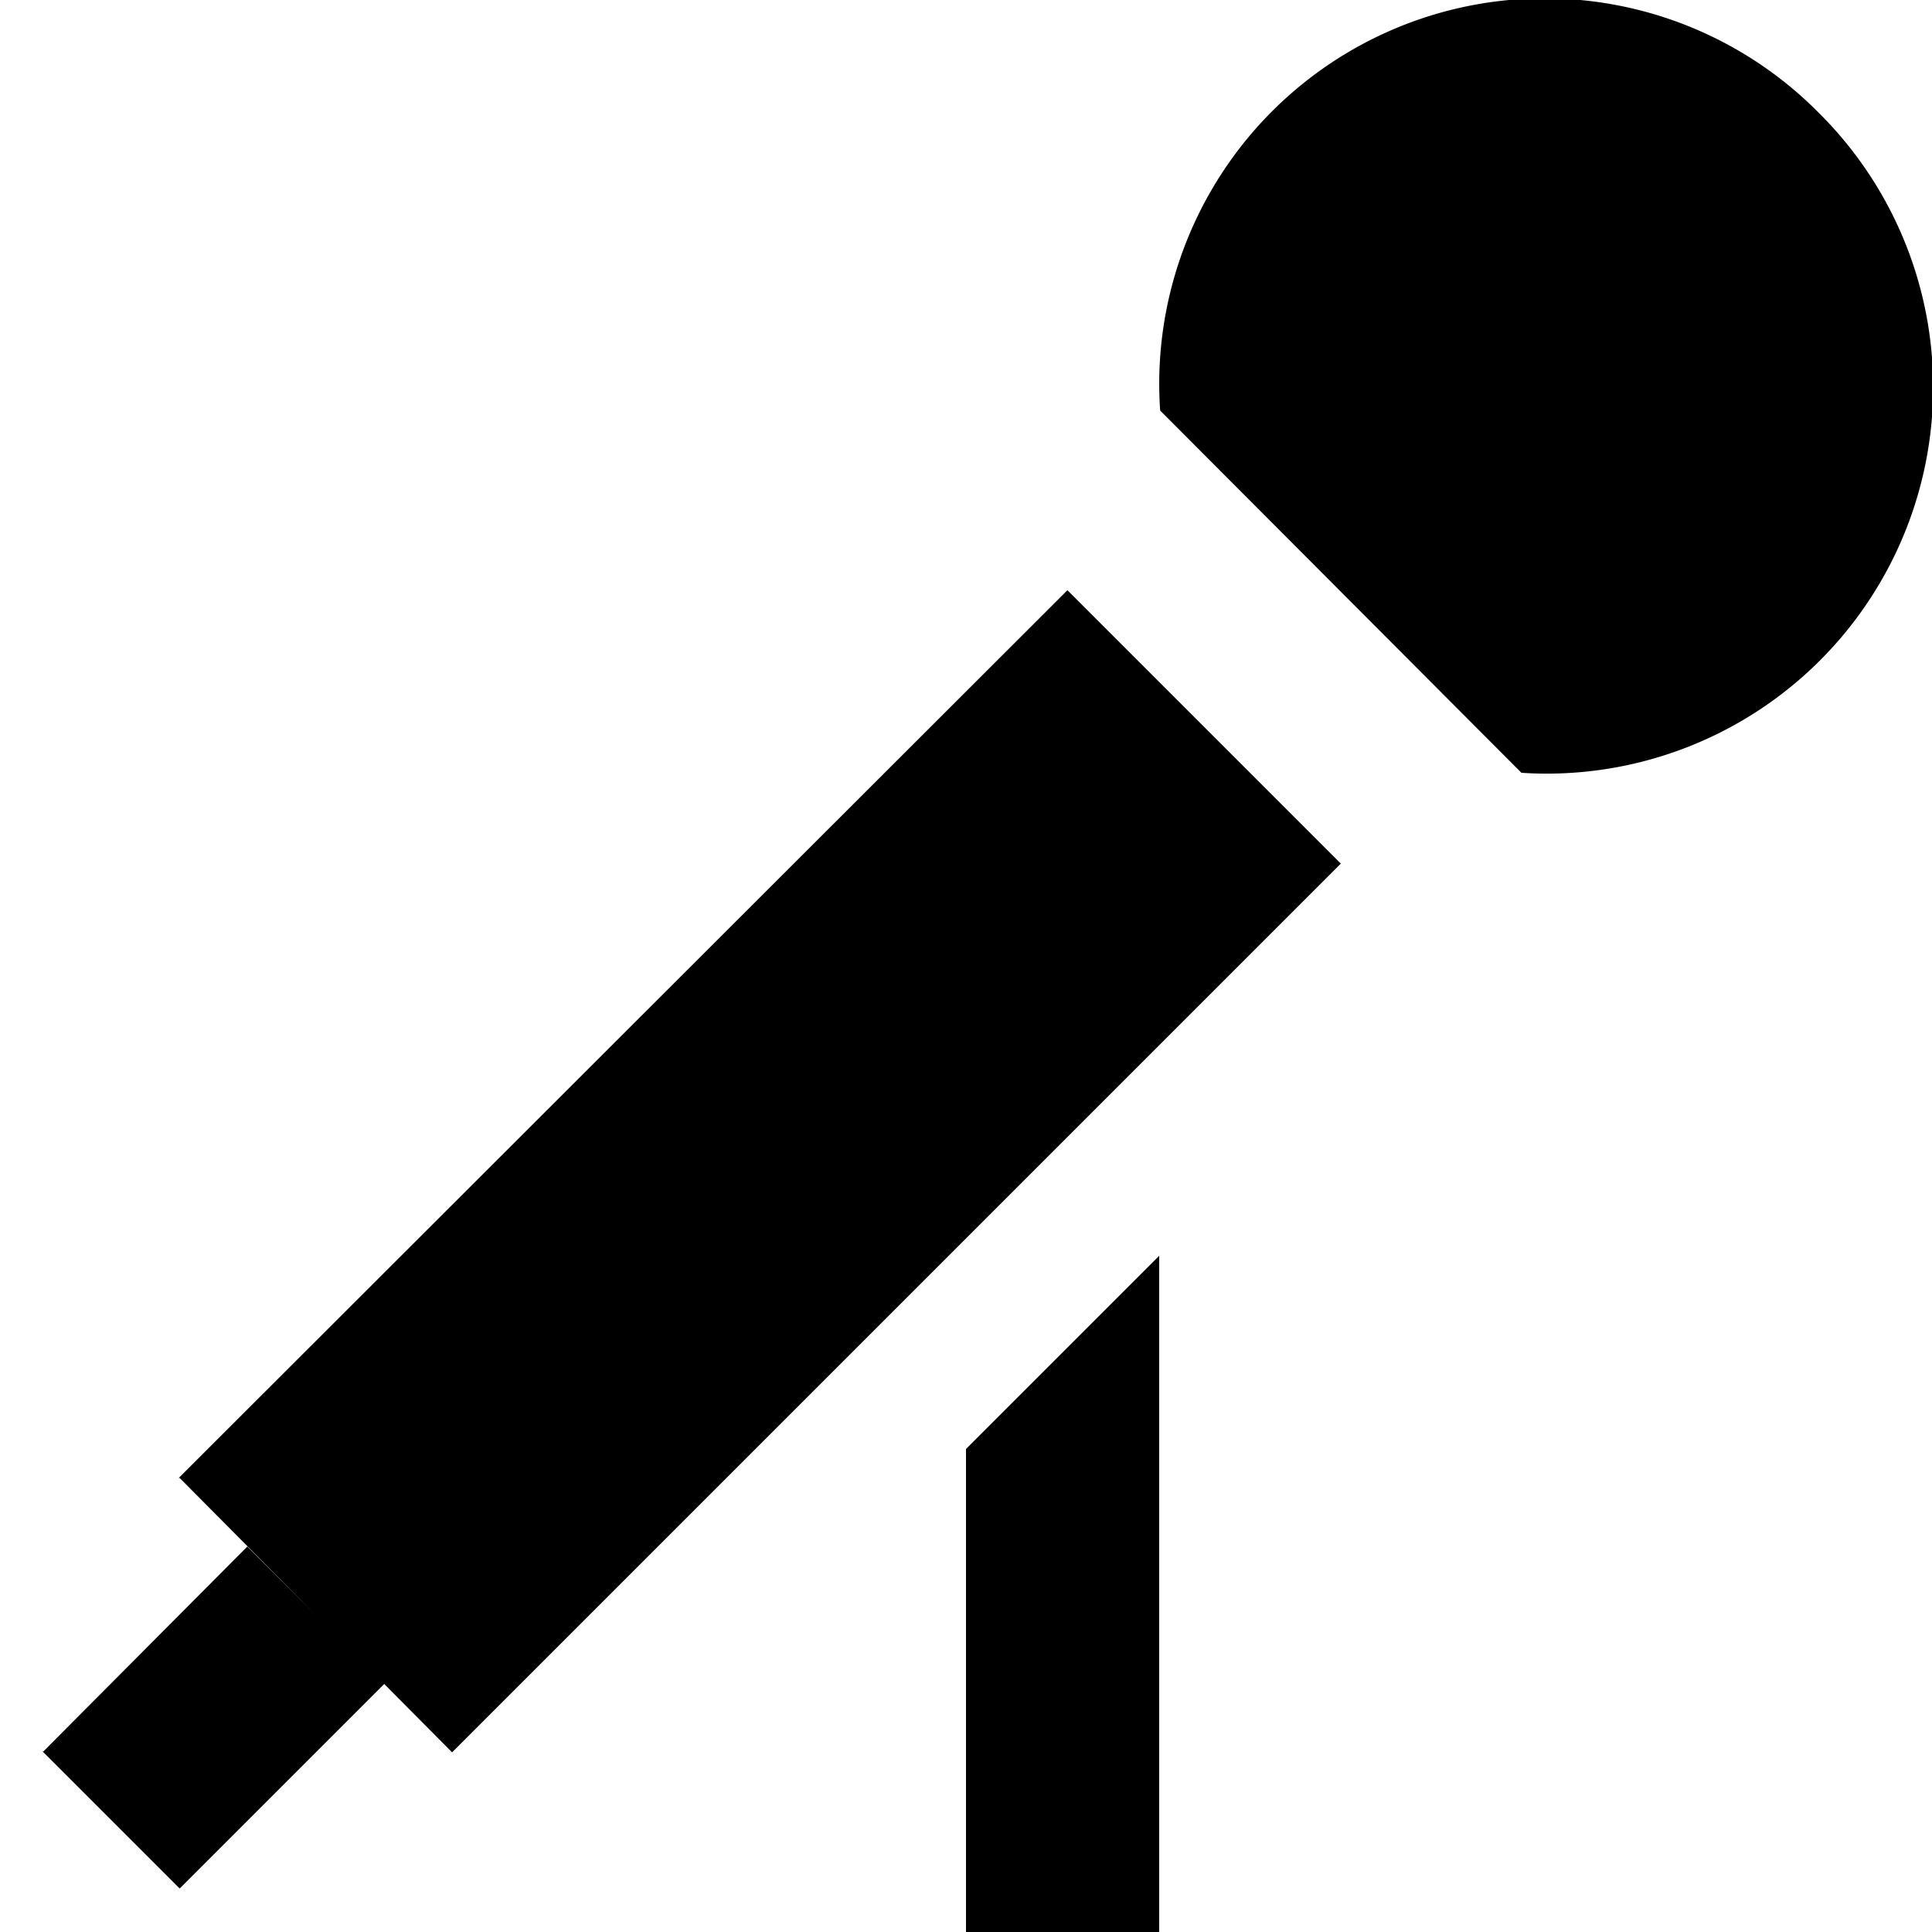 <?xml version="1.0" encoding="utf-8"?>
<svg fill="#000000" width="800px" height="800px" viewBox="0 0 20 20" xmlns="http://www.w3.org/2000/svg"><path d="M15.75 8l-3.74-3.75a3.99 3.99 0 0 1 6.82-3.08A4 4 0 0 1 15.75 8zm-13.9 7.3l9.2-9.19 2.83 2.83-9.2 9.2-2.82-2.84zm-1.4 2.83l2.11-2.12 1.42 1.42-2.12 2.12-1.42-1.42zM10 15l2-2v7h-2v-5z"/></svg>